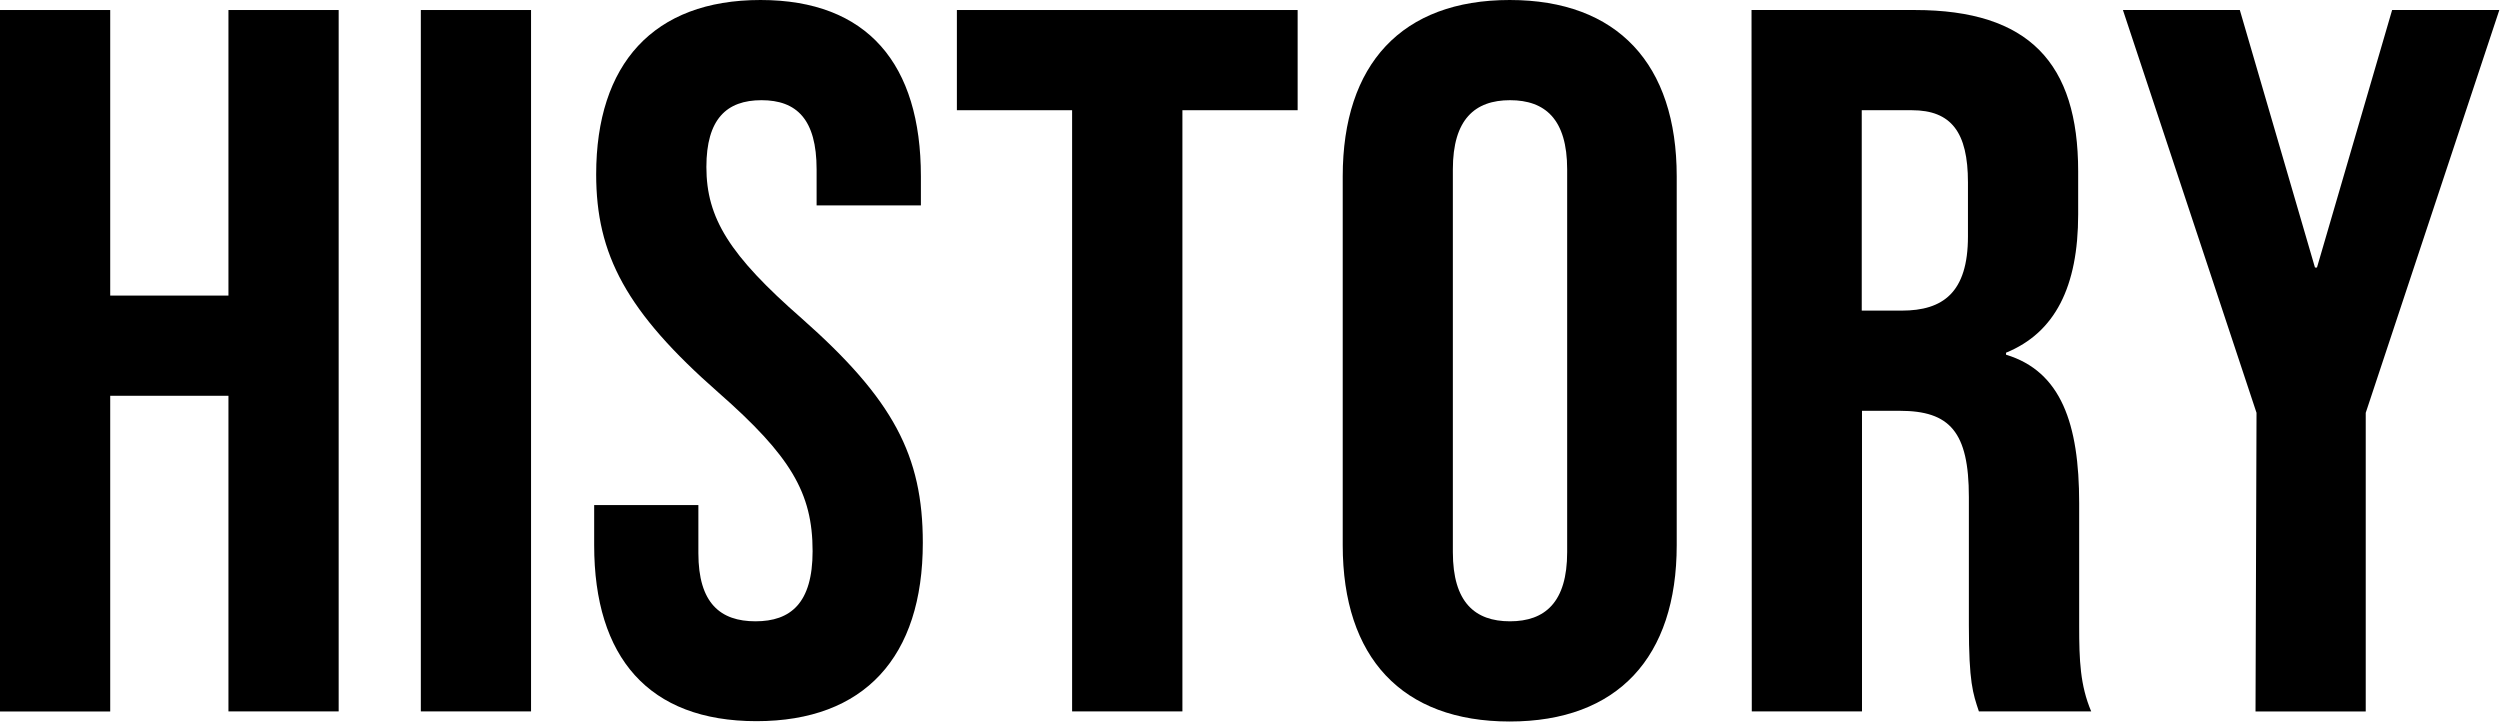 <svg xmlns="http://www.w3.org/2000/svg" viewBox="0 0 299.41 86.41"><g id="レイヤー_2" data-name="レイヤー 2"><g id="基本"><path d="M0,1.2H13.2V35.4H27.36V1.2h13.2v84H27.36V47.4H13.2V85.21H0Z"/><path d="M50.4,1.2H63.6v84H50.4Z"/><path d="M71.16,65.29v-4.8H83.64v5.76c0,6,2.64,8.16,6.84,8.16s6.84-2.16,6.84-8.4c0-7-2.64-11.41-11.28-19C75,37.32,71.4,30.48,71.4,20.88,71.4,7.68,78.24,0,91.08,0s19.21,7.68,19.21,21.12V24.6H97.8V20.28c0-6-2.4-8.28-6.6-8.28s-6.6,2.28-6.6,8c0,6.12,2.76,10.56,11.4,18.12,11,9.72,14.52,16.44,14.52,26.89,0,13.68-7,21.36-19.92,21.36S71.16,78.73,71.16,65.29Z"/><path d="M128.4,13.2H114.6V1.2h40.81v12h-13.8v72H128.4Z"/><path d="M160.81,65.29V21.12c0-13.44,7.08-21.12,20-21.12s20,7.68,20,21.12V65.29c0,13.44-7.08,21.12-20,21.12S160.81,78.73,160.81,65.29Zm26.88.84V20.28c0-6-2.64-8.28-6.84-8.28S174,14.28,174,20.28V66.13c0,6,2.64,8.28,6.84,8.28S187.69,72.13,187.69,66.13Z"/><path d="M209.77,1.2h19.56c13.68,0,19.56,6.36,19.56,19.32v5.16c0,8.64-2.76,14.16-8.64,16.56v.24c6.6,2,8.76,8.28,8.76,17.77V75c0,4.08.12,7.08,1.44,10.2H237c-.72-2.16-1.2-3.48-1.2-10.32V59.53c0-7.81-2.28-10.33-8.28-10.33H223v36h-13.2Zm18,36c4.92,0,7.92-2.16,7.92-8.88V21.84c0-6-2-8.64-6.72-8.64h-6v24Z"/><path d="M270.25,49.44l-16-48.24h14l9,30.84h.24l9-30.84h12.84l-16,48.24V85.21h-13.2Z"/></g></g></svg>